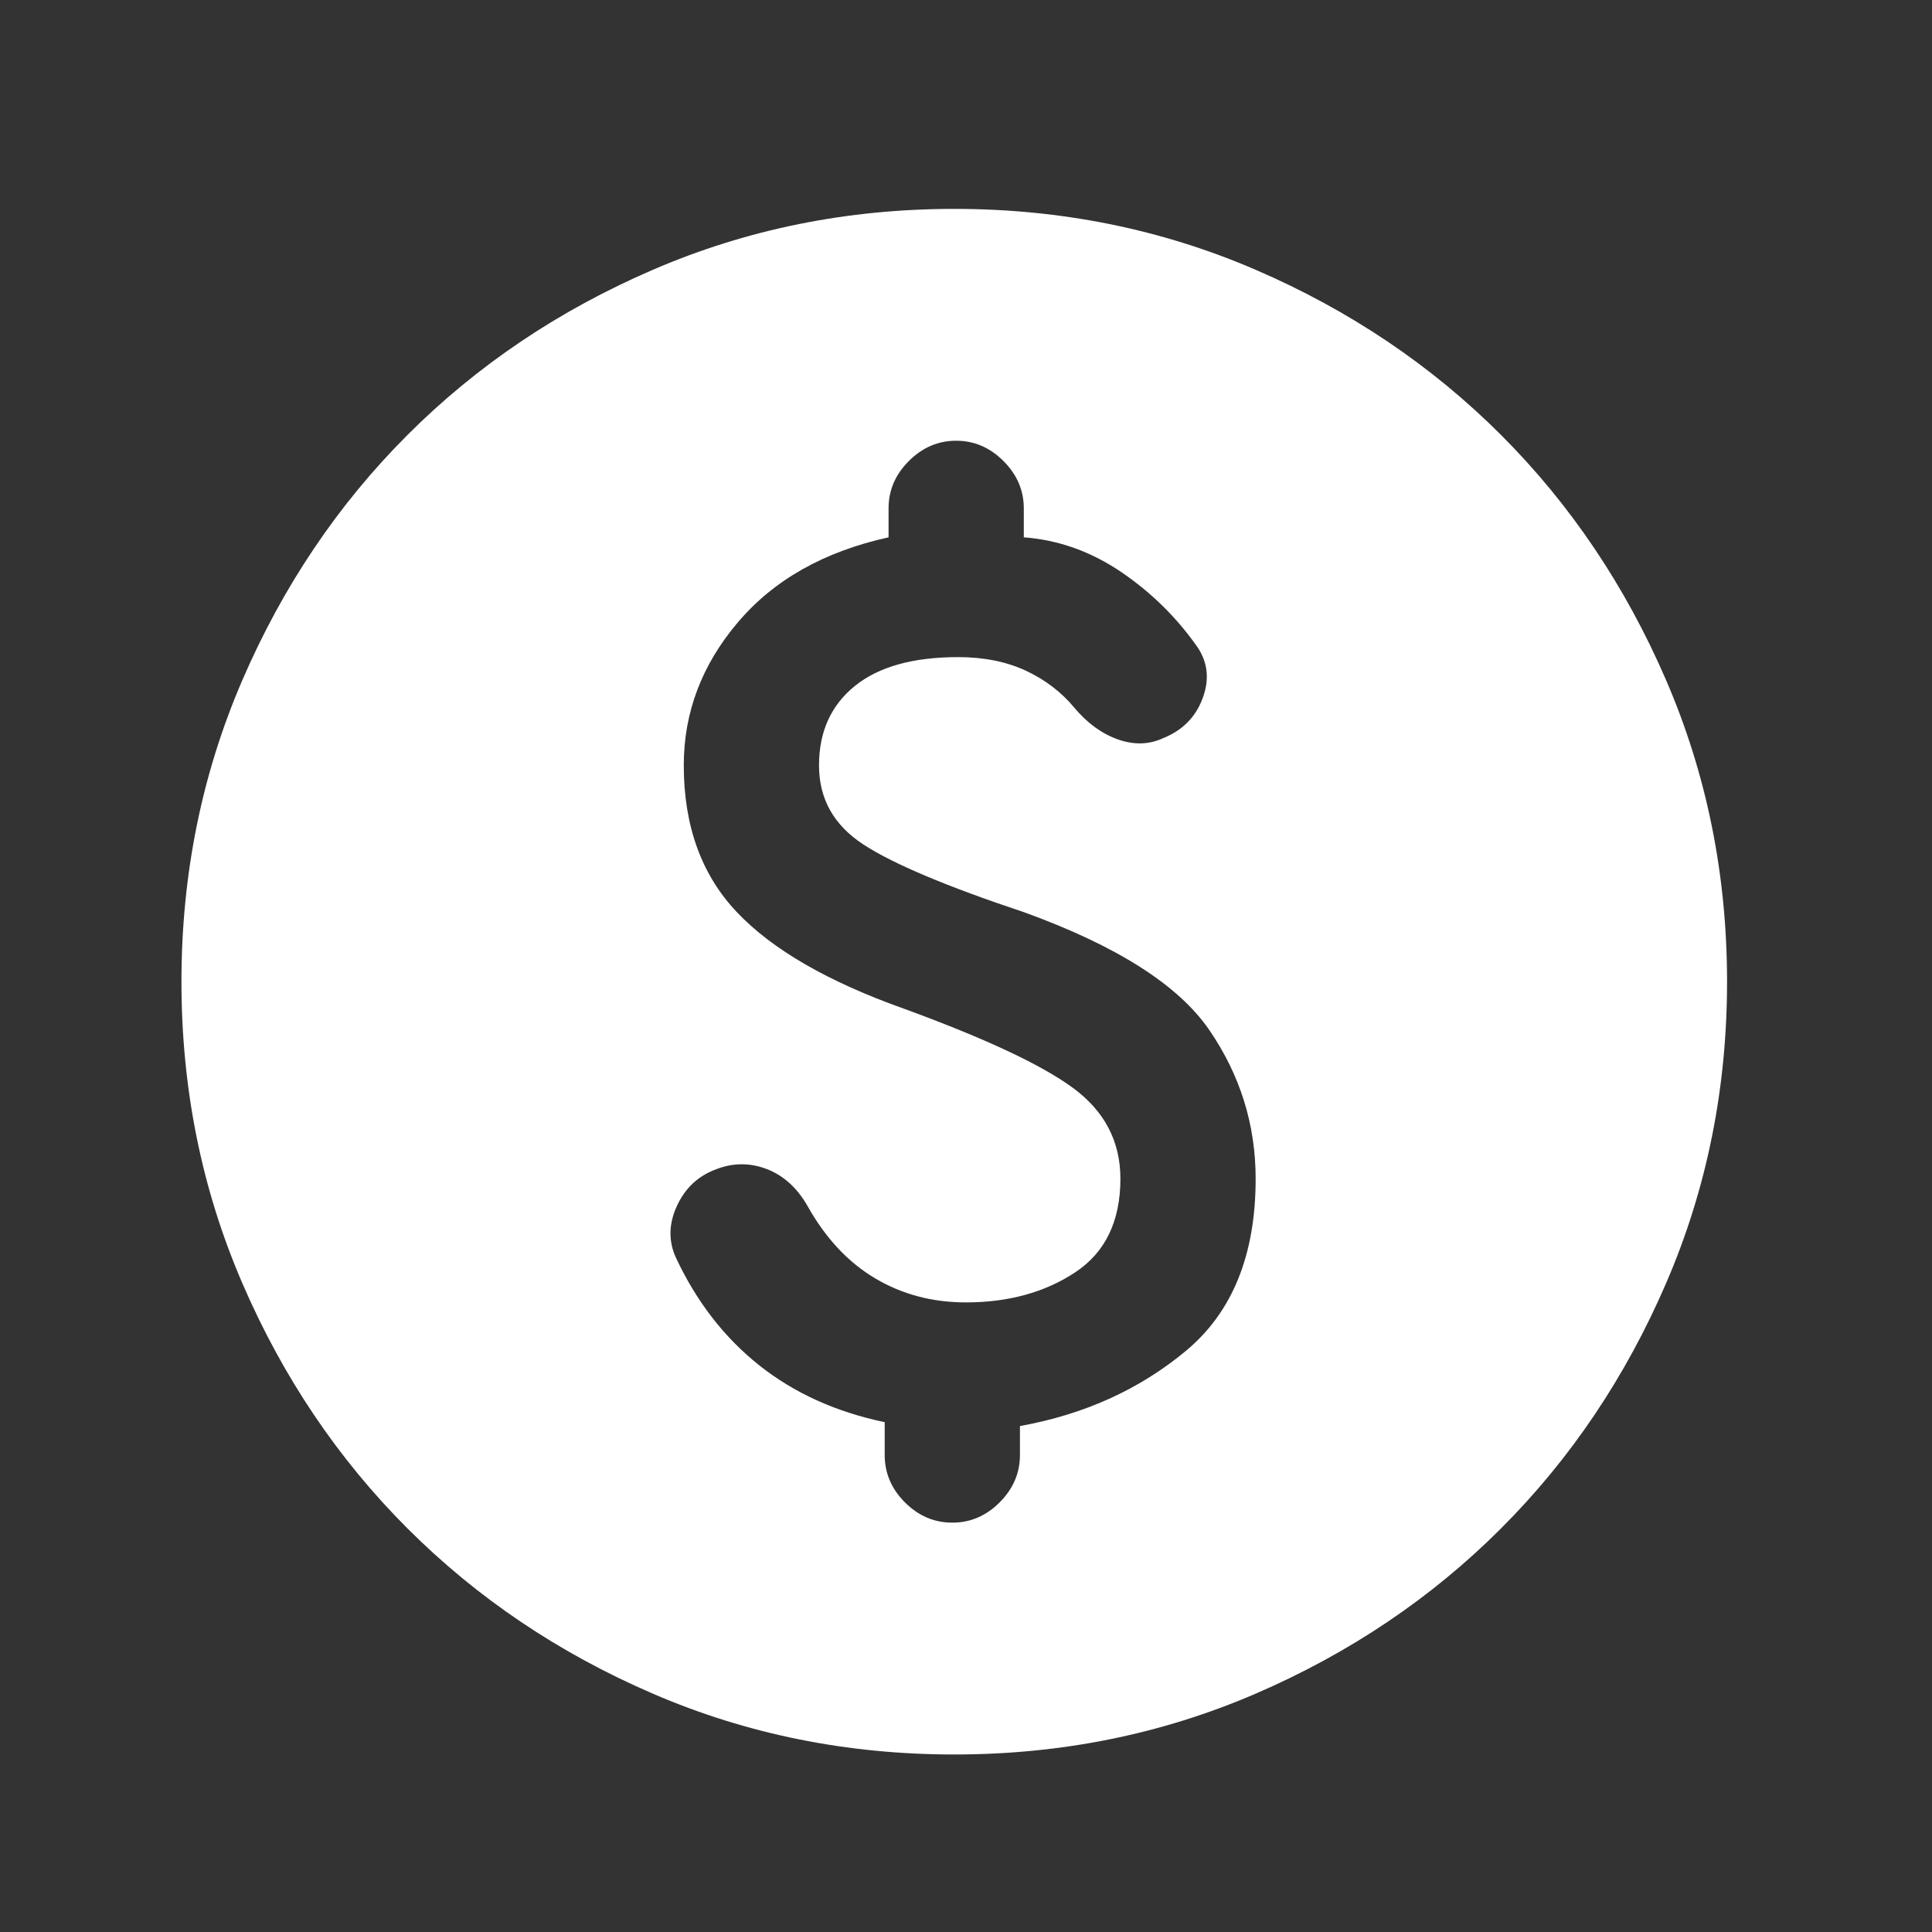 <svg xmlns="http://www.w3.org/2000/svg" width="25" height="25" viewBox="0 0 25 25" fill="none"><rect x="0" y="0" width="25" height="25" fill="#333333" stroke="none"/><mask id="mask0_224_29" style="mask-type:alpha" maskUnits="userSpaceOnUse" x="0" y="0" width="25" height="25"><rect x="0.348" y="0.703" width="24" height="24" fill="#D9D9D9"></rect></mask><g mask="url(#mask0_224_29)"><path d="M12.348 22.703C10.964 22.703 9.664 22.441 8.448 21.916C7.231 21.391 6.173 20.678 5.273 19.778C4.373 18.878 3.66 17.82 3.135 16.603C2.61 15.387 2.348 14.087 2.348 12.703C2.348 11.32 2.61 10.02 3.135 8.803C3.66 7.587 4.373 6.528 5.273 5.628C6.173 4.728 7.231 4.016 8.448 3.491C9.664 2.966 10.964 2.703 12.348 2.703C13.731 2.703 15.031 2.966 16.248 3.491C17.464 4.016 18.523 4.728 19.423 5.628C20.323 6.528 21.035 7.587 21.56 8.803C22.085 10.02 22.348 11.32 22.348 12.703C22.348 14.087 22.085 15.387 21.56 16.603C21.035 17.82 20.323 18.878 19.423 19.778C18.523 20.678 17.464 21.391 16.248 21.916C15.031 22.441 13.731 22.703 12.348 22.703ZM12.323 19.703C12.556 19.703 12.76 19.616 12.935 19.441C13.11 19.266 13.198 19.062 13.198 18.828V18.453C14.031 18.303 14.748 17.978 15.348 17.478C15.948 16.978 16.248 16.237 16.248 15.253C16.248 14.553 16.048 13.912 15.648 13.328C15.248 12.745 14.448 12.237 13.248 11.803C12.248 11.47 11.556 11.178 11.173 10.928C10.789 10.678 10.598 10.337 10.598 9.903C10.598 9.47 10.752 9.128 11.06 8.878C11.368 8.628 11.814 8.503 12.398 8.503C12.731 8.503 13.023 8.562 13.273 8.678C13.523 8.795 13.731 8.953 13.898 9.153C14.064 9.353 14.252 9.491 14.46 9.566C14.668 9.641 14.864 9.637 15.048 9.553C15.298 9.453 15.469 9.283 15.56 9.041C15.652 8.799 15.631 8.578 15.498 8.378C15.231 7.995 14.902 7.67 14.51 7.403C14.118 7.137 13.698 6.987 13.248 6.953V6.578C13.248 6.345 13.16 6.141 12.985 5.966C12.81 5.791 12.606 5.703 12.373 5.703C12.139 5.703 11.935 5.791 11.76 5.966C11.585 6.141 11.498 6.345 11.498 6.578V6.953C10.664 7.137 10.014 7.503 9.548 8.053C9.081 8.603 8.848 9.22 8.848 9.903C8.848 10.687 9.077 11.32 9.535 11.803C9.993 12.287 10.714 12.703 11.698 13.053C12.748 13.437 13.477 13.778 13.885 14.078C14.293 14.378 14.498 14.77 14.498 15.253C14.498 15.803 14.302 16.208 13.91 16.466C13.518 16.724 13.048 16.853 12.498 16.853C12.064 16.853 11.673 16.749 11.323 16.541C10.973 16.333 10.681 16.02 10.448 15.603C10.314 15.37 10.139 15.212 9.923 15.128C9.706 15.045 9.489 15.045 9.273 15.128C9.039 15.212 8.868 15.37 8.76 15.603C8.652 15.837 8.648 16.062 8.748 16.278C9.014 16.845 9.373 17.308 9.823 17.666C10.273 18.024 10.814 18.27 11.448 18.403V18.828C11.448 19.062 11.535 19.266 11.71 19.441C11.885 19.616 12.089 19.703 12.323 19.703Z" fill="white"></path></g></svg>